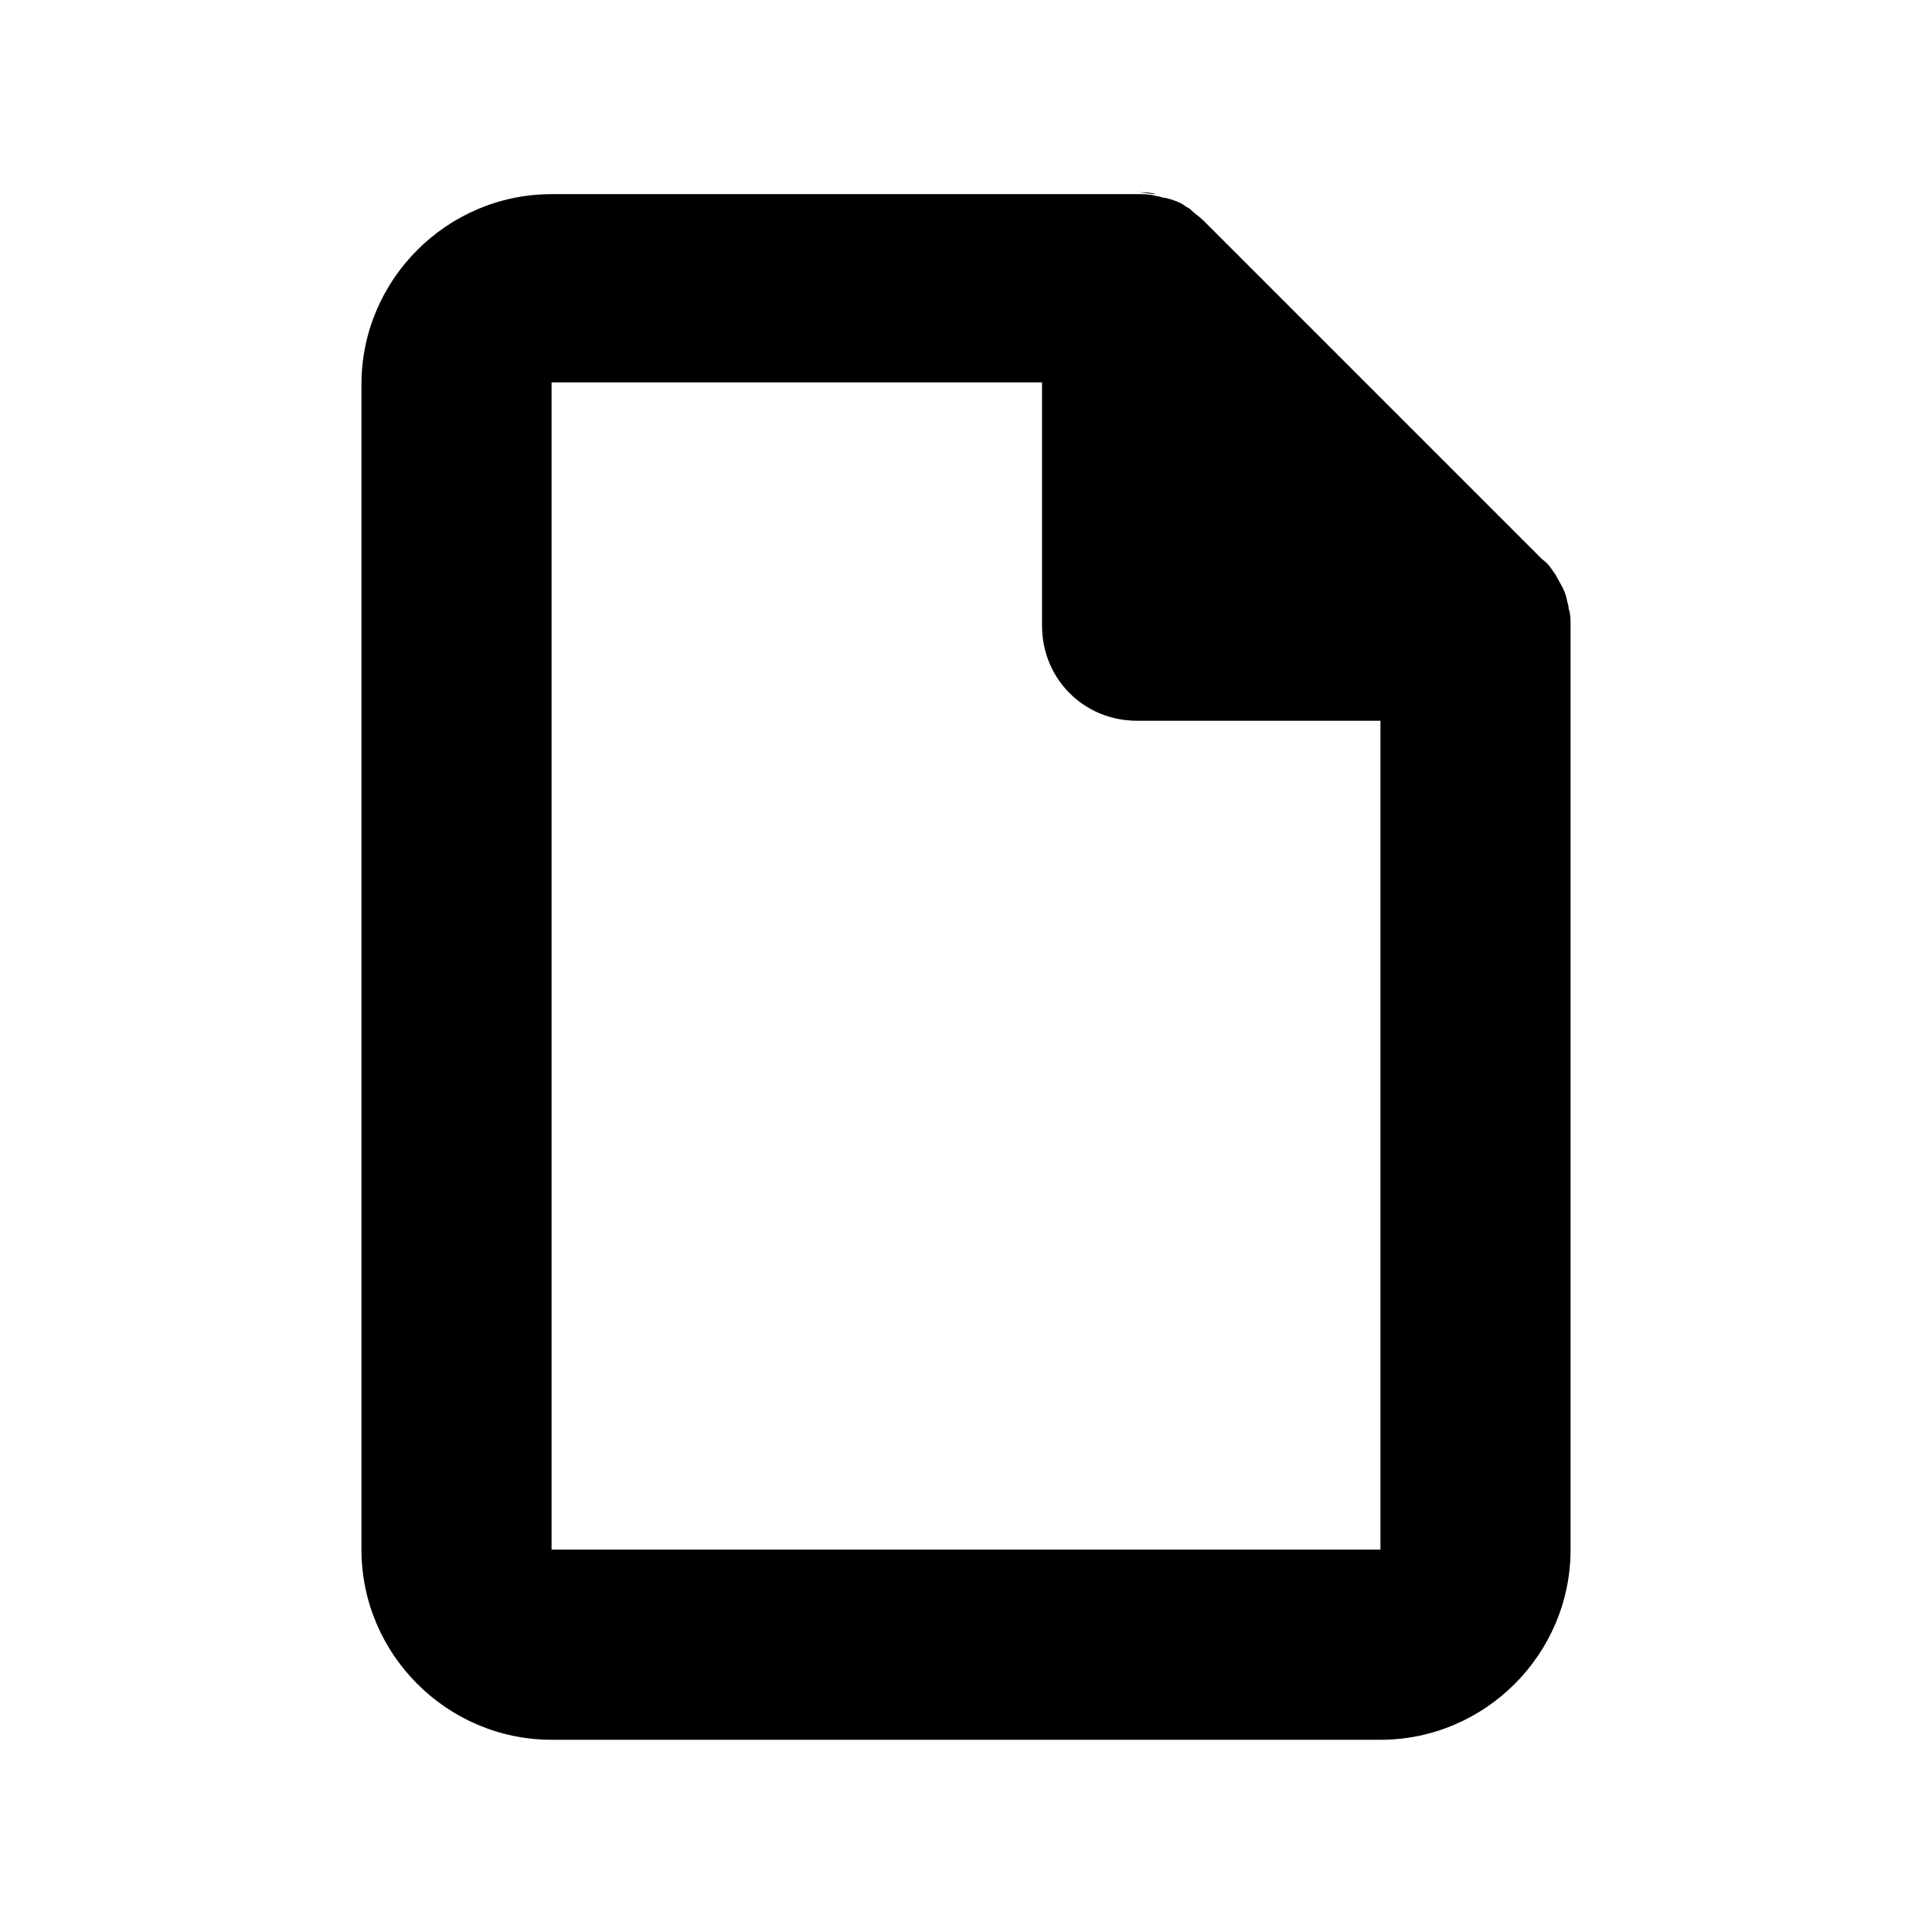 <?xml version="1.0" encoding="UTF-8"?>
<!-- The Best Svg Icon site in the world: iconSvg.co, Visit us! https://iconsvg.co -->
<svg fill="#000000" width="800px" height="800px" version="1.1" viewBox="144 144 512 512" xmlns="http://www.w3.org/2000/svg">
 <g>
  <path d="m559.71 305.28v0c0-1.008-0.504-2.016-0.504-2.519-0.504-2.519-2.016-4.535-3.023-6.551-1.008-1.512-2.016-2.519-3.023-3.527l-90.18-90.18c-1.008-1.008-2.519-2.016-3.527-3.023-0.504-0.504-1.008-0.504-1.512-1.008-1.512-1.008-3.023-1.512-5.039-2.016-1.008 0-1.512-0.504-2.519-0.504-1.512-0.504-3.527-0.504-5.039-0.504l-155.17 0.004c-27.711 0-50.383 22.672-50.383 50.383v308.84c0 27.711 22.672 50.383 50.383 50.383h219.66c27.711 0 50.383-22.672 50.383-50.383v-244.86c0-1.512 0-3.023-0.504-4.535zm-49.879 249.39h-219.66v-309.34h129.98v64.488c0 14.105 11.082 25.191 25.191 25.191h64.488z"/>
  <path d="m445.34 194.95c1.512 0 3.527 0 5.039 0.504-1.512 0-3.527-0.504-5.039-0.504z"/>
  <path d="m459.45 199.48c1.512 1.008 2.519 2.016 3.527 3.023-1.008-1.008-2.016-2.016-3.527-3.023z"/>
  <path d="m552.65 292.18c1.008 1.008 2.016 2.519 3.023 3.527-0.504-1.008-1.512-2.519-3.023-3.527z"/>
 </g>
</svg>